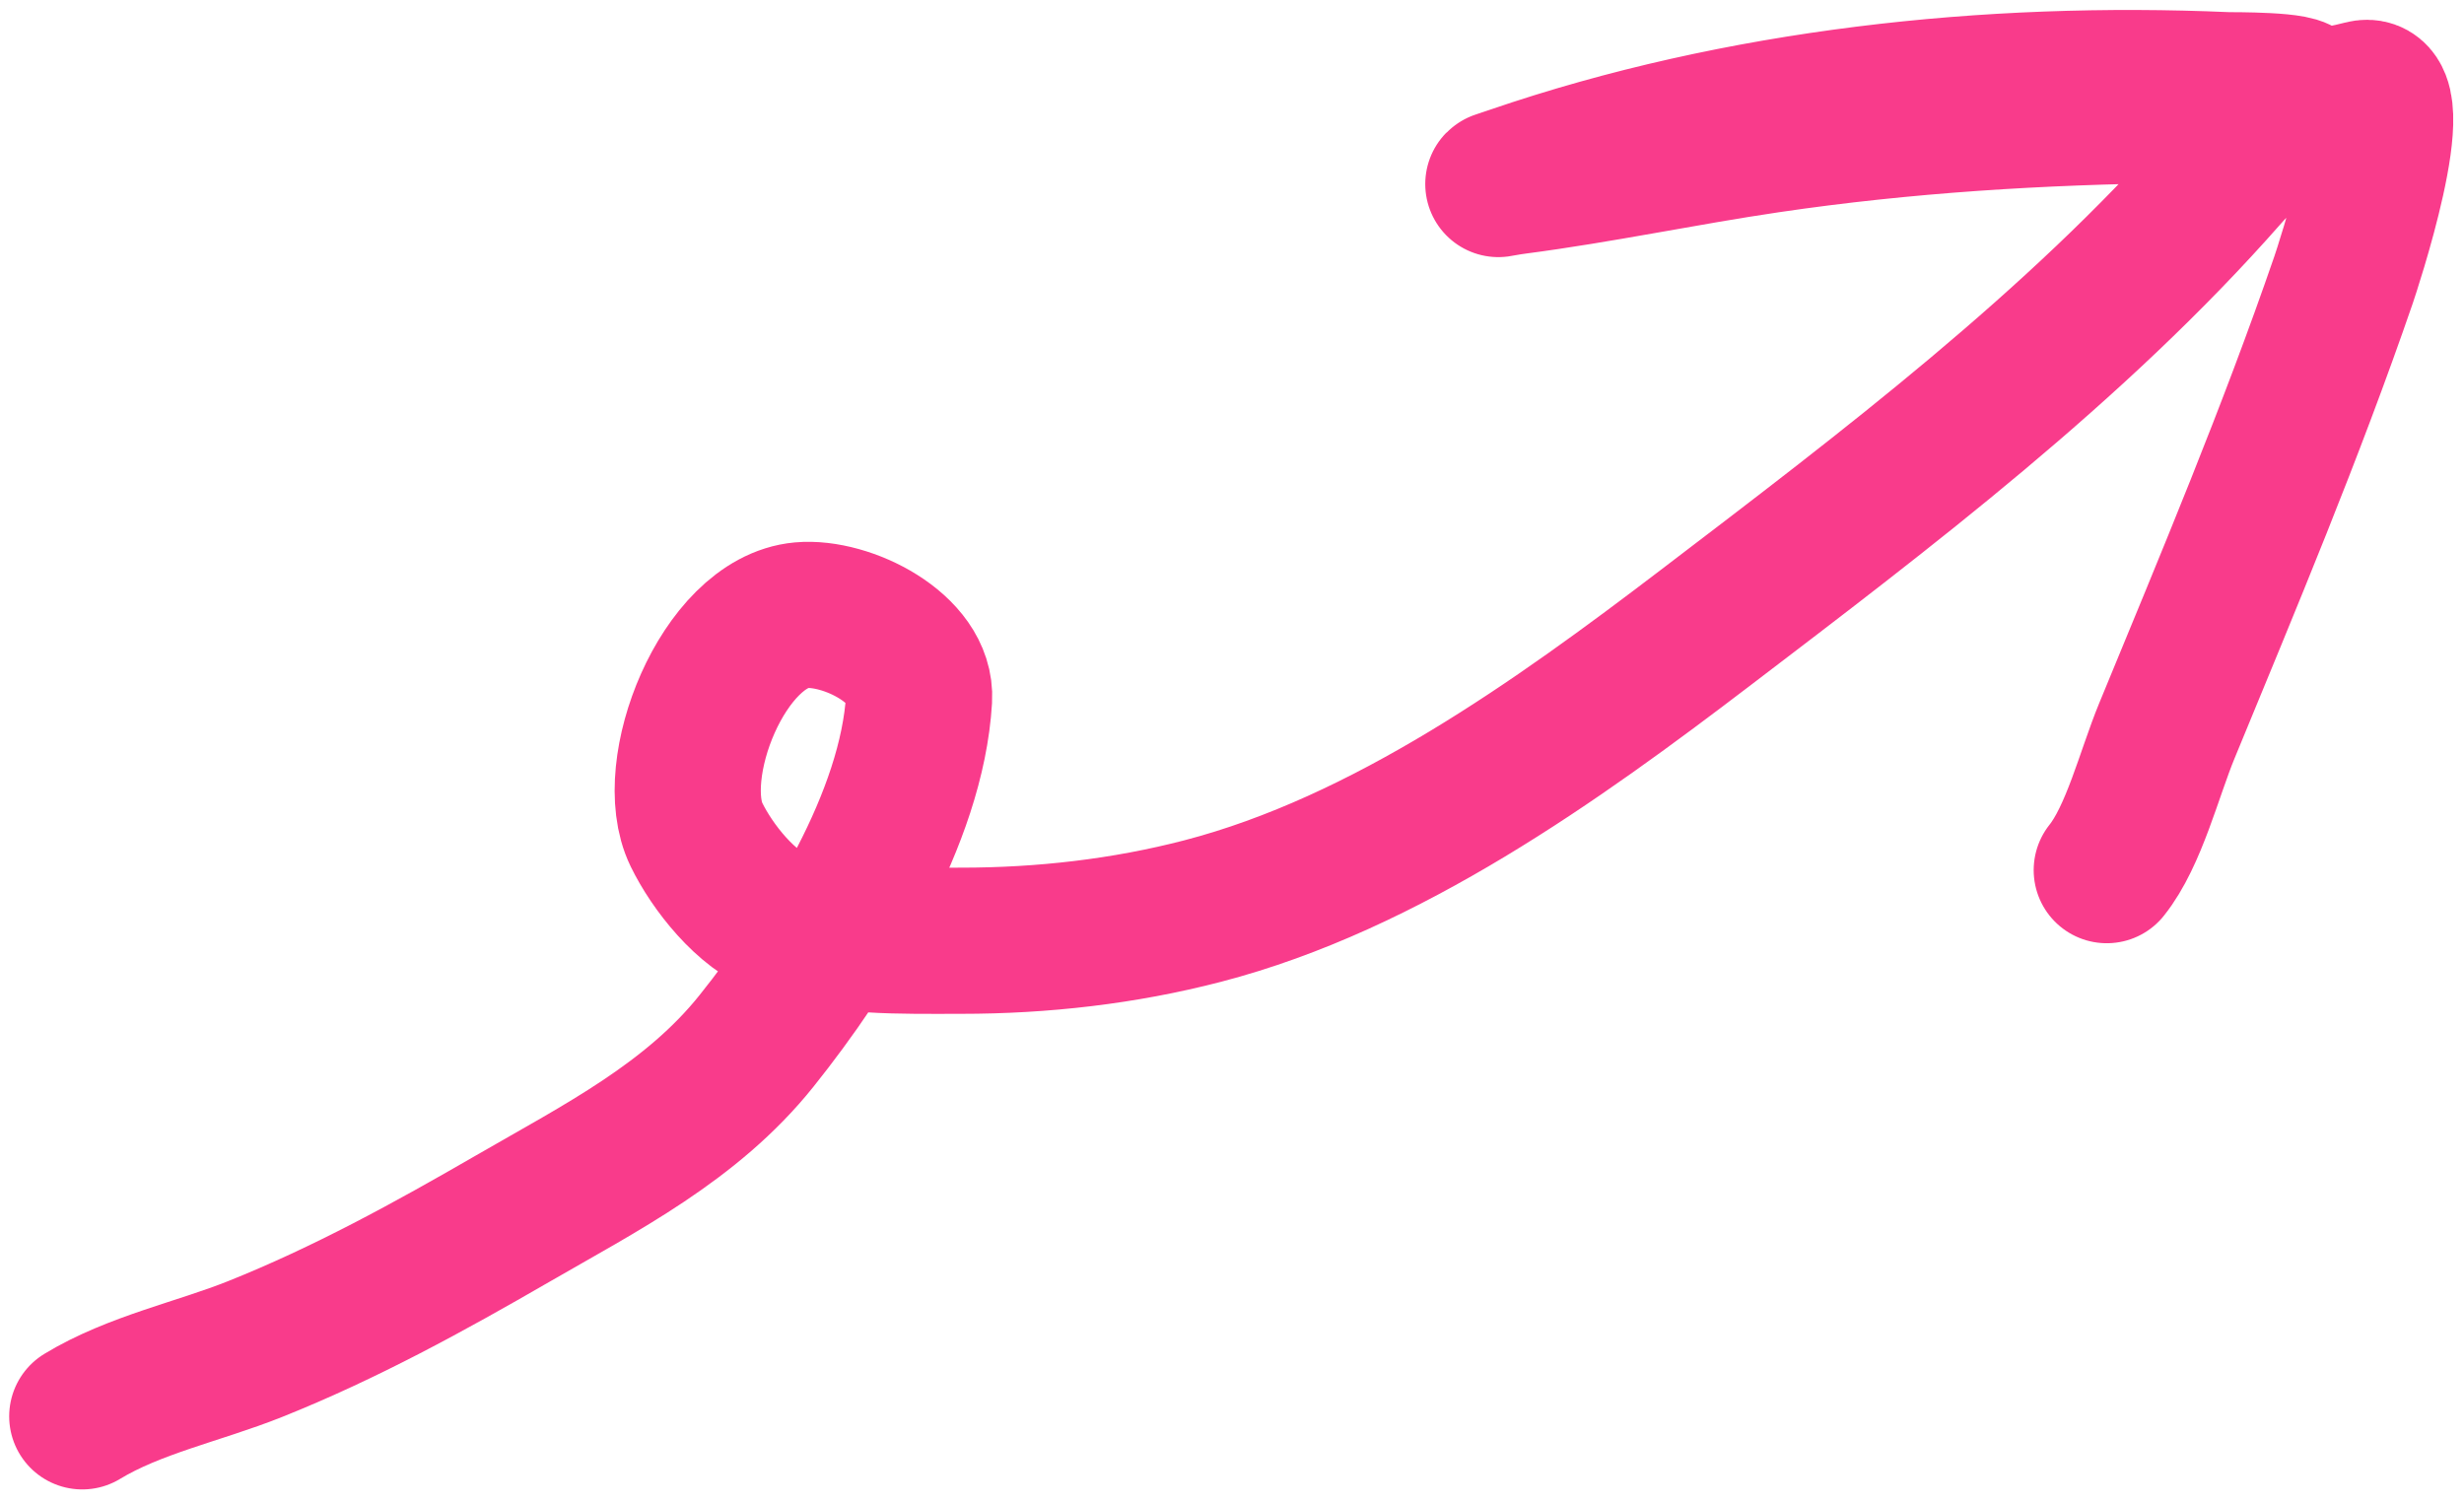 <?xml version="1.0" encoding="UTF-8"?> <svg xmlns="http://www.w3.org/2000/svg" width="118" height="72" viewBox="0 0 118 72" fill="none"> <path d="M3.94 67.83C6.424 66.321 9.543 65.677 12.217 64.607C16.538 62.879 20.546 60.678 24.569 58.352C28.782 55.917 33.127 53.728 36.226 49.854C39.662 45.559 43.677 39.179 44.013 33.475C44.155 31.061 40.541 29.266 38.374 29.463C34.653 29.801 31.841 36.86 33.351 39.967C34.104 41.517 35.751 43.614 37.442 44.215C40.078 45.153 43.287 45.053 46.035 45.053C49.918 45.053 53.832 44.61 57.597 43.631C66.398 41.343 74.566 35.482 81.653 30.079C90.344 23.453 99.388 16.611 106.626 8.376C107.675 7.181 109.333 5.881 110.148 4.49C110.405 4.053 106.81 4.088 106.61 4.079C95.253 3.586 83.288 4.864 72.492 8.565C71.339 8.961 71.664 8.798 72.603 8.676C76.648 8.148 80.649 7.297 84.686 6.701C91.242 5.735 97.687 5.344 104.304 5.264C107.277 5.228 110.275 5.22 113.165 4.474C115.411 3.895 112.346 13.072 112.233 13.399C109.711 20.728 106.718 27.845 103.767 35.007C102.926 37.048 102.194 40.044 100.892 41.672" stroke="#F93B8B" stroke-width="7" stroke-linecap="round"></path> </svg> 